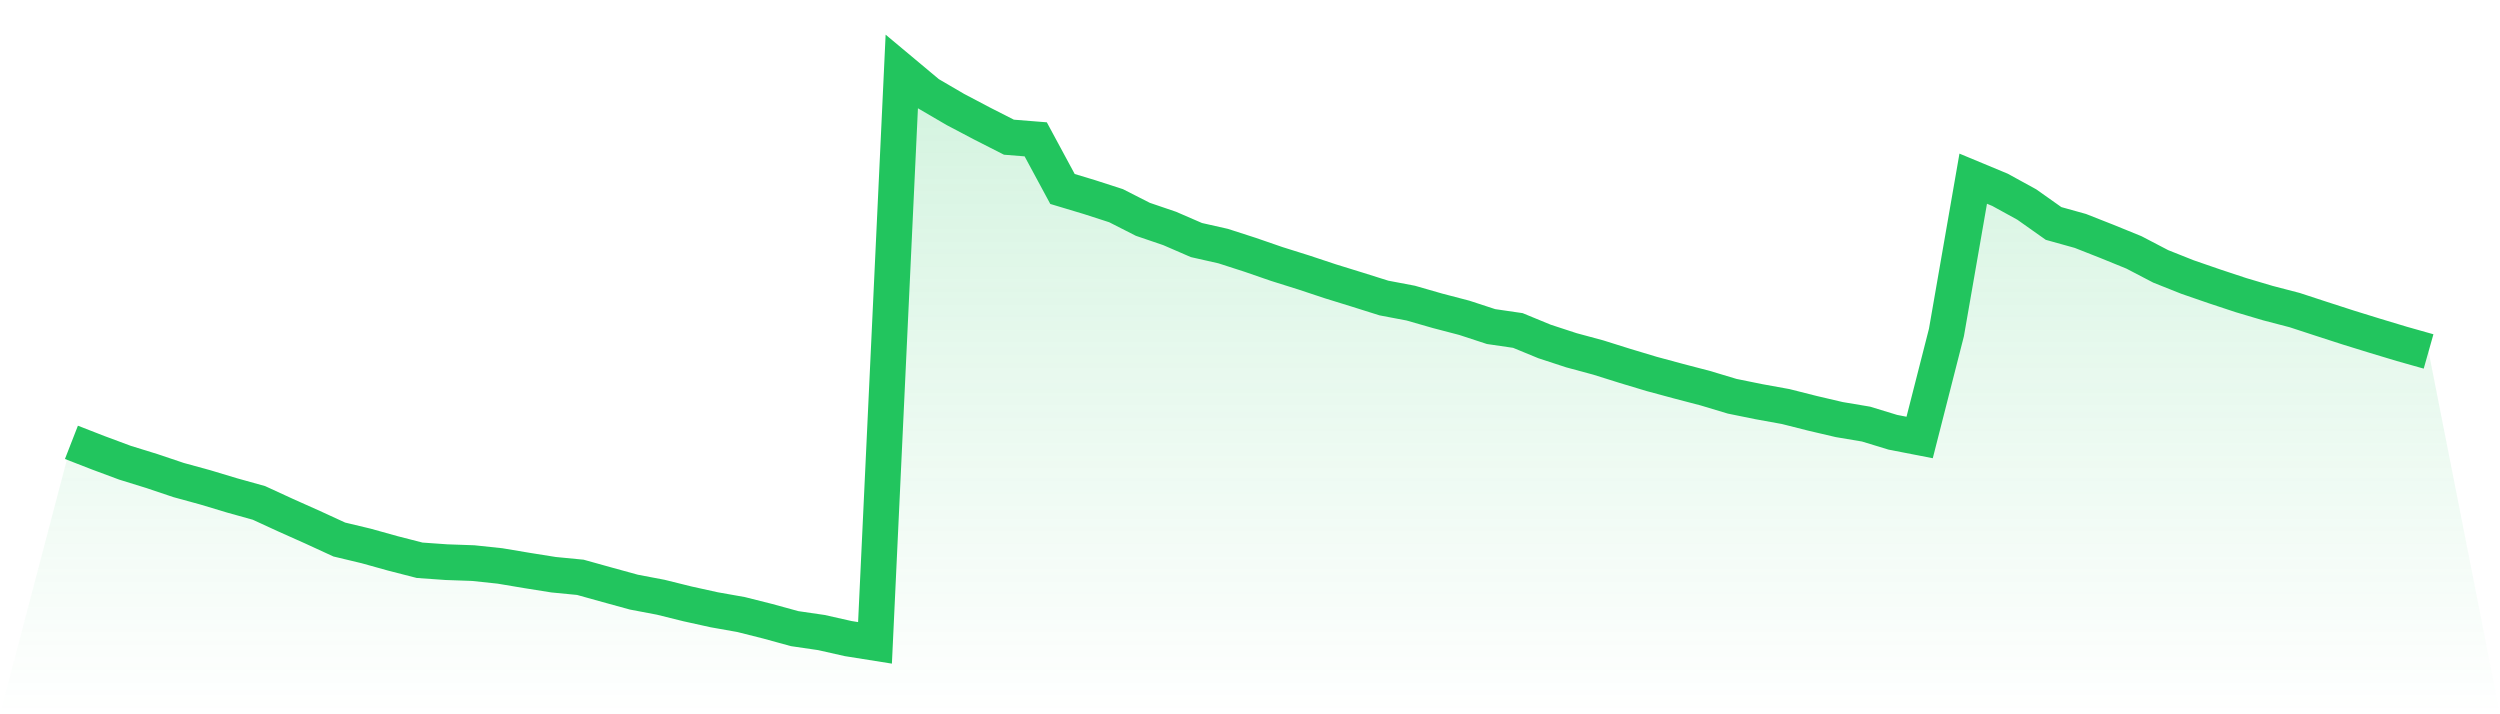 <svg viewBox="0 0 140 40" xmlns="http://www.w3.org/2000/svg">
<defs>
<linearGradient id="gradient" x1="0" x2="0" y1="0" y2="1">
<stop offset="0%" stop-color="#22c55e" stop-opacity="0.2"/>
<stop offset="100%" stop-color="#22c55e" stop-opacity="0"/>
</linearGradient>
</defs>
<path d="M4,24.771 L4,24.771 L5.5,25.355 L7,25.913 L8.5,26.377 L10,26.882 L11.5,27.293 L13,27.745 L14.5,28.163 L16,28.853 L17.5,29.523 L19,30.213 L20.5,30.572 L22,30.99 L23.5,31.375 L25,31.481 L26.5,31.534 L28,31.693 L29.5,31.945 L31,32.184 L32.5,32.33 L34,32.748 L35.5,33.16 L37,33.445 L38.5,33.817 L40,34.148 L41.5,34.414 L43,34.792 L44.5,35.204 L46,35.423 L47.5,35.761 L49,36 L50.5,4 L52,5.254 L53.5,6.13 L55,6.92 L56.5,7.683 L58,7.803 L59.5,10.583 L61,11.034 L62.5,11.519 L64,12.282 L65.5,12.793 L67,13.443 L68.5,13.782 L70,14.266 L71.5,14.784 L73,15.255 L74.5,15.753 L76,16.217 L77.5,16.689 L79,16.974 L80.5,17.405 L82,17.797 L83.5,18.288 L85,18.507 L86.5,19.124 L88,19.615 L89.5,20.02 L91,20.491 L92.5,20.942 L94,21.347 L95.5,21.739 L97,22.19 L98.5,22.495 L100,22.767 L101.5,23.146 L103,23.497 L104.5,23.749 L106,24.207 L107.5,24.499 L109,18.62 L110.5,10.006 L112,10.63 L113.5,11.453 L115,12.514 L116.5,12.932 L118,13.523 L119.5,14.134 L121,14.917 L122.5,15.514 L124,16.032 L125.5,16.529 L127,16.974 L128.5,17.365 L130,17.856 L131.5,18.341 L133,18.805 L134.5,19.257 L136,19.681 L140,40 L0,40 z" fill="url(#gradient)"/>
<path d="M4,24.771 L4,24.771 L5.5,25.355 L7,25.913 L8.5,26.377 L10,26.882 L11.5,27.293 L13,27.745 L14.5,28.163 L16,28.853 L17.5,29.523 L19,30.213 L20.5,30.572 L22,30.99 L23.5,31.375 L25,31.481 L26.5,31.534 L28,31.693 L29.5,31.945 L31,32.184 L32.5,32.33 L34,32.748 L35.5,33.16 L37,33.445 L38.5,33.817 L40,34.148 L41.5,34.414 L43,34.792 L44.5,35.204 L46,35.423 L47.5,35.761 L49,36 L50.5,4 L52,5.254 L53.5,6.13 L55,6.92 L56.5,7.683 L58,7.803 L59.5,10.583 L61,11.034 L62.5,11.519 L64,12.282 L65.5,12.793 L67,13.443 L68.5,13.782 L70,14.266 L71.5,14.784 L73,15.255 L74.5,15.753 L76,16.217 L77.5,16.689 L79,16.974 L80.5,17.405 L82,17.797 L83.5,18.288 L85,18.507 L86.5,19.124 L88,19.615 L89.5,20.02 L91,20.491 L92.5,20.942 L94,21.347 L95.5,21.739 L97,22.19 L98.5,22.495 L100,22.767 L101.5,23.146 L103,23.497 L104.5,23.749 L106,24.207 L107.5,24.499 L109,18.62 L110.5,10.006 L112,10.63 L113.5,11.453 L115,12.514 L116.5,12.932 L118,13.523 L119.5,14.134 L121,14.917 L122.5,15.514 L124,16.032 L125.5,16.529 L127,16.974 L128.5,17.365 L130,17.856 L131.5,18.341 L133,18.805 L134.5,19.257 L136,19.681" fill="none" stroke="#22c55e" stroke-width="2"/>
</svg>